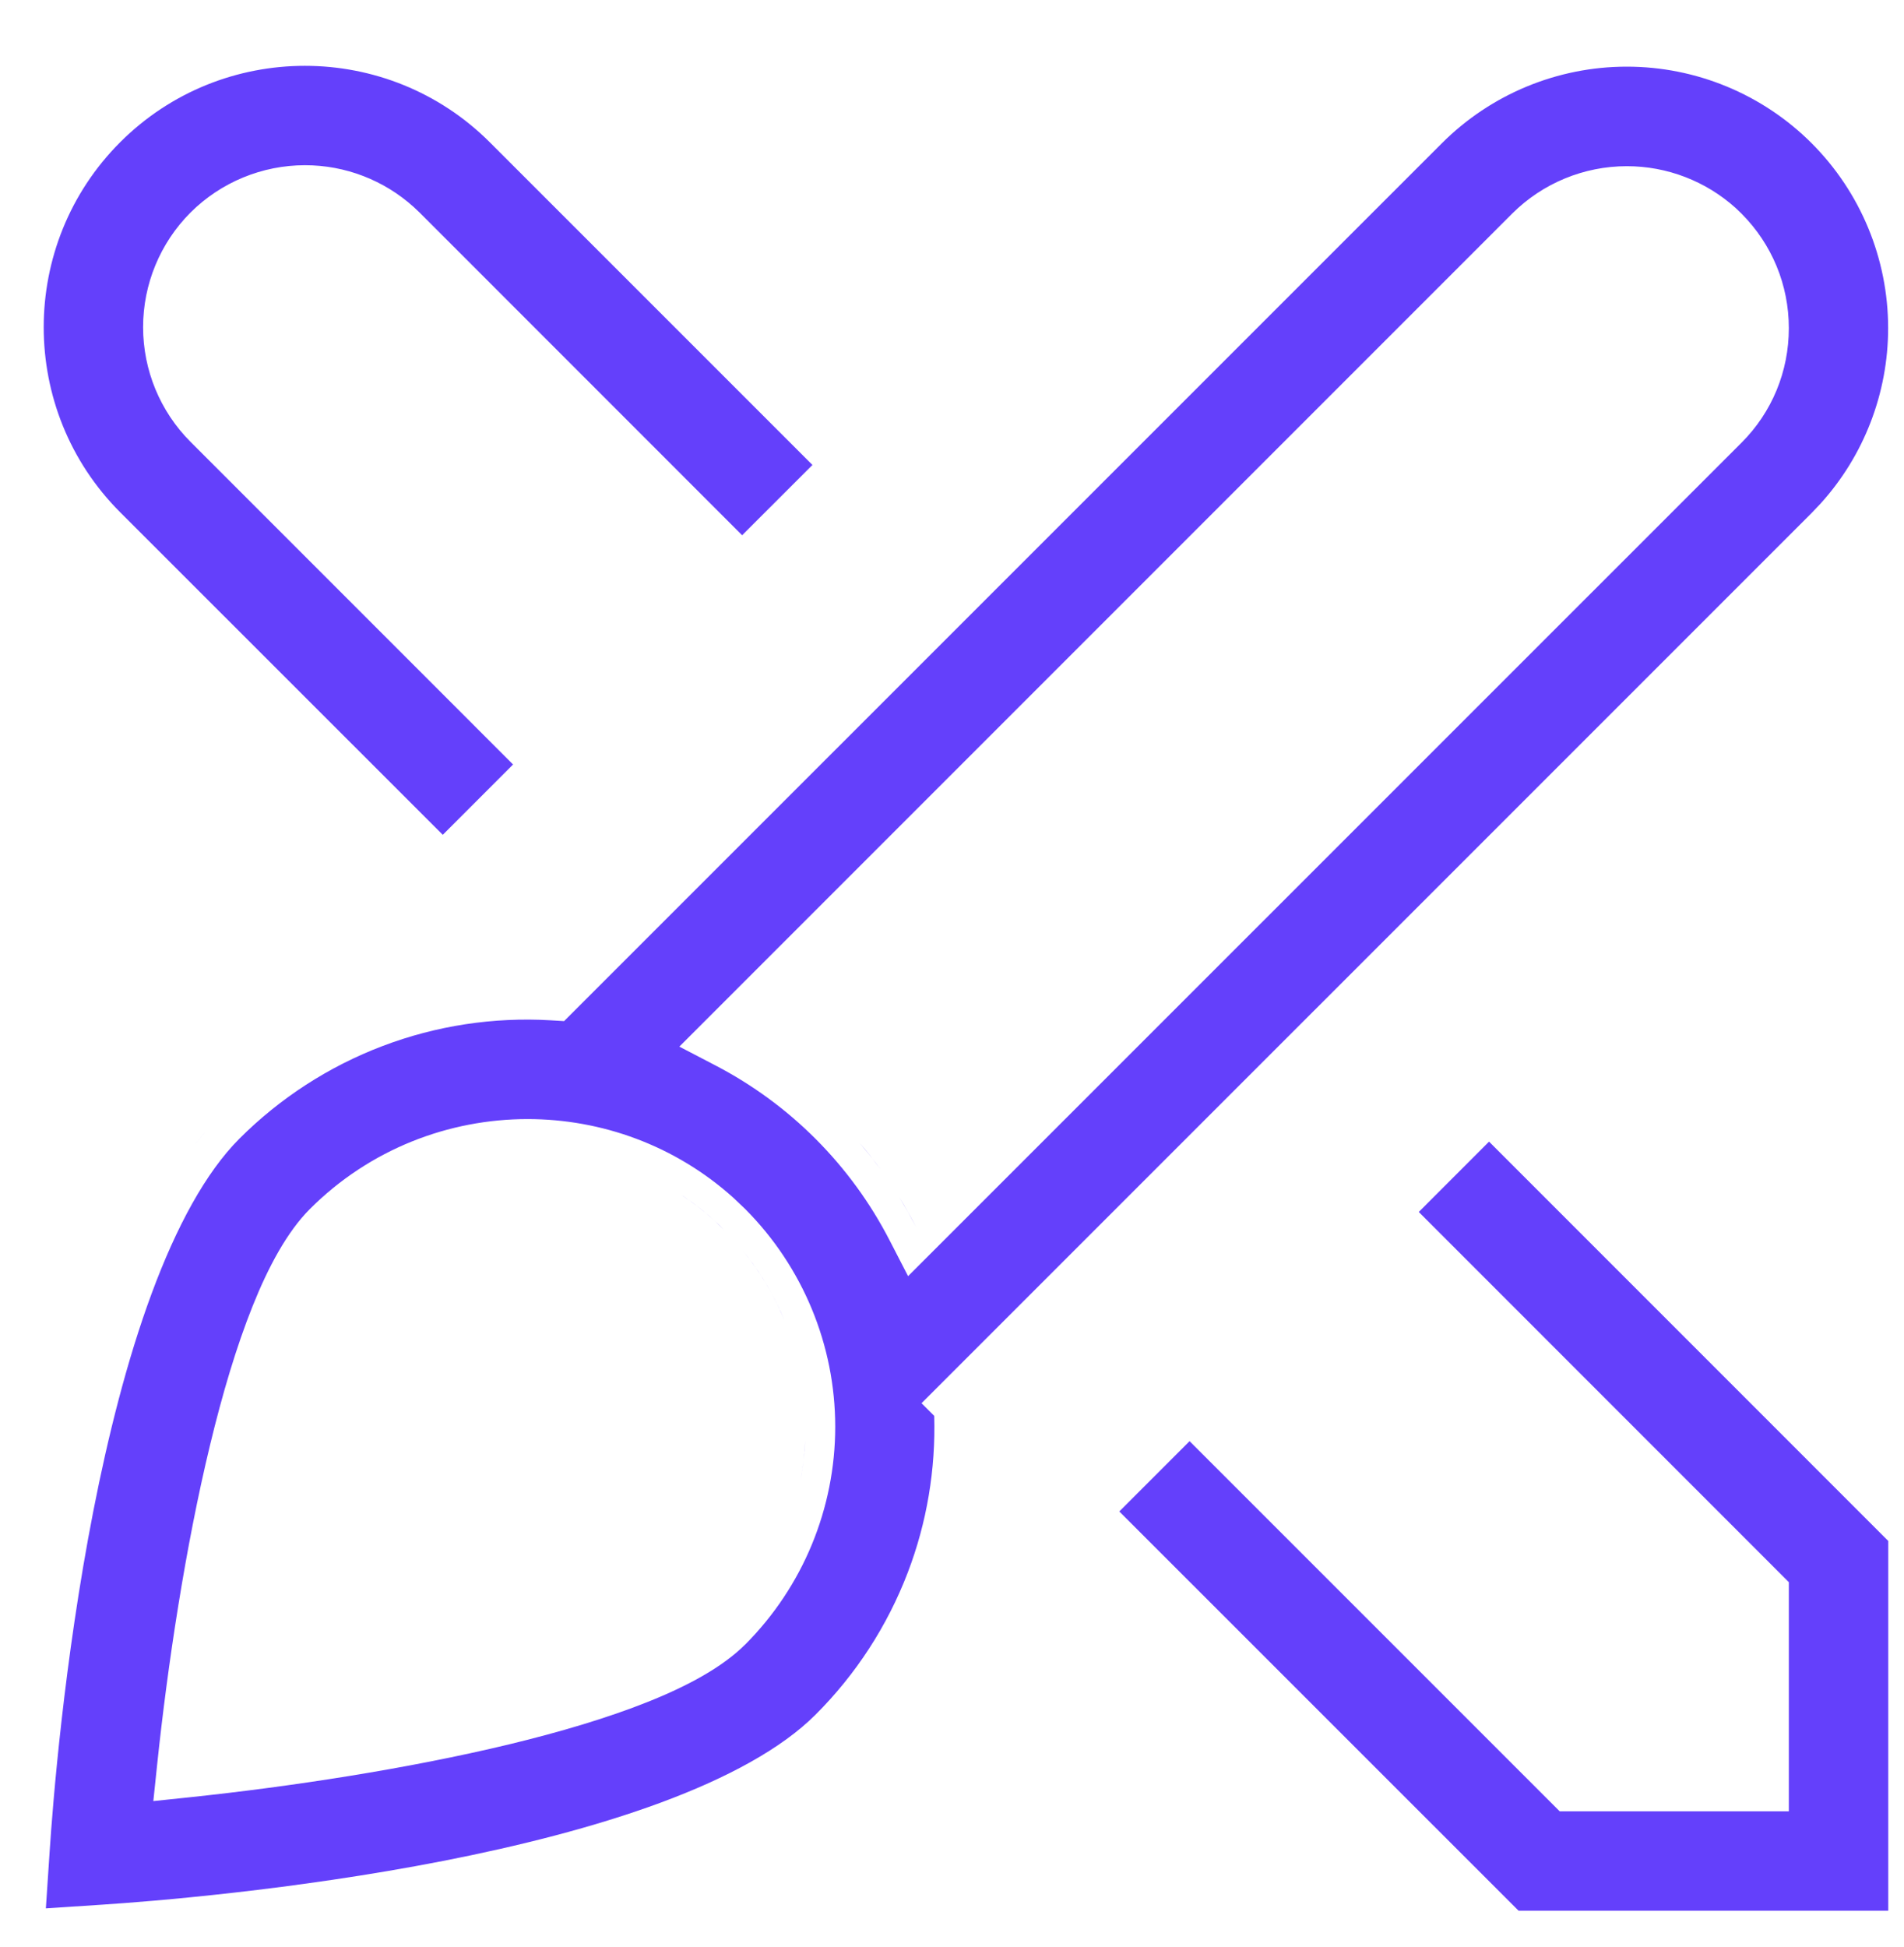 <svg width="45" height="46" viewBox="0 0 45 46" fill="none" xmlns="http://www.w3.org/2000/svg">
<path d="M5.12 45.471C4.587 45.528 4.106 45.574 3.691 45.61C4.106 45.574 4.587 45.528 5.12 45.471ZM44.628 36.413V45.151H35.891L26.454 35.716L28.115 34.055L36.863 42.802H42.278V37.387L33.532 28.639L35.193 26.977L44.628 36.413ZM38.448 1.575C40.087 1.575 41.658 2.226 42.817 3.384C43.975 4.543 44.625 6.115 44.625 7.753C44.625 9.289 44.054 10.767 43.028 11.9L42.817 12.122L21.78 33.158L22.08 33.458C22.116 34.72 21.907 35.977 21.455 37.158C20.973 38.42 20.229 39.566 19.273 40.52C18.475 41.318 17.194 42.012 15.614 42.597C14.047 43.176 12.249 43.627 10.475 43.974C6.926 44.667 3.539 44.934 2.424 45.007L1.084 45.095L1.173 43.756C1.246 42.641 1.512 39.254 2.206 35.706C2.553 33.931 3.004 32.133 3.584 30.566C4.169 28.986 4.861 27.705 5.659 26.906C6.618 25.947 7.771 25.201 9.039 24.719C10.307 24.237 11.663 24.03 13.018 24.11L13.332 24.129L34.078 3.385C35.237 2.226 36.809 1.575 38.448 1.575ZM12.469 26.444C10.611 26.444 8.742 27.151 7.324 28.569C6.786 29.108 6.342 29.935 5.969 30.867C5.589 31.816 5.254 32.944 4.964 34.148C4.382 36.558 3.963 39.331 3.714 41.7L3.624 42.56L4.483 42.47C6.853 42.22 9.625 41.8 12.035 41.219C13.239 40.928 14.368 40.593 15.316 40.214C16.249 39.841 17.075 39.397 17.613 38.859L17.615 38.858C18.976 37.492 19.74 35.643 19.74 33.715C19.74 31.786 18.974 29.936 17.613 28.57L17.612 28.569L17.341 28.311C15.959 27.064 14.211 26.444 12.469 26.444ZM0.729 40.876C0.668 41.432 0.619 41.936 0.58 42.372C0.619 41.936 0.668 41.432 0.729 40.876ZM19.26 41.466C19.142 41.559 19.02 41.651 18.892 41.74C19.02 41.651 19.142 41.559 19.26 41.466ZM6.218 41.558C6.059 41.579 5.901 41.597 5.744 41.617C5.901 41.597 6.059 41.579 6.218 41.558ZM7.111 41.434C6.949 41.457 6.786 41.48 6.625 41.502C6.786 41.48 6.949 41.457 7.111 41.434ZM8.099 41.282C7.908 41.313 7.717 41.341 7.527 41.37C7.717 41.341 7.908 41.313 8.099 41.282ZM9.018 41.127C8.8 41.166 8.582 41.202 8.363 41.238C8.582 41.202 8.8 41.166 9.018 41.127ZM9.938 40.955C9.775 40.987 9.612 41.017 9.448 41.047C9.612 41.017 9.775 40.987 9.938 40.955ZM10.848 40.769C10.703 40.8 10.557 40.829 10.41 40.859C10.557 40.829 10.703 40.8 10.848 40.769ZM11.746 40.566C11.604 40.6 11.461 40.632 11.317 40.664C11.461 40.632 11.604 40.6 11.746 40.566ZM12.611 40.349C12.47 40.386 12.327 40.422 12.183 40.458C12.327 40.422 12.47 40.386 12.611 40.349ZM13.444 40.115C13.303 40.157 13.158 40.197 13.012 40.238C13.158 40.197 13.303 40.157 13.444 40.115ZM14.216 39.871C14.153 39.892 14.09 39.914 14.026 39.935C14.09 39.914 14.153 39.892 14.216 39.871ZM14.559 39.751C14.513 39.767 14.467 39.785 14.421 39.801C14.467 39.785 14.513 39.767 14.559 39.751ZM14.935 39.61C14.87 39.636 14.803 39.661 14.735 39.687C14.803 39.661 14.87 39.636 14.935 39.61ZM15.199 39.505C15.168 39.518 15.136 39.531 15.104 39.544C15.136 39.531 15.168 39.518 15.199 39.505ZM15.895 39.188C15.839 39.216 15.784 39.244 15.727 39.272C15.784 39.244 15.839 39.216 15.895 39.188ZM16.238 39.006C16.162 39.049 16.084 39.092 16.002 39.135C16.083 39.092 16.162 39.049 16.238 39.006ZM16.407 38.904C16.363 38.931 16.319 38.959 16.273 38.985C16.319 38.959 16.363 38.931 16.407 38.904ZM17.34 38.13C17.28 38.196 17.22 38.261 17.157 38.324C17.22 38.261 17.28 38.196 17.34 38.13ZM17.738 37.645C17.703 37.692 17.666 37.738 17.629 37.785C17.666 37.738 17.703 37.692 17.738 37.645ZM17.921 37.387C17.883 37.443 17.843 37.498 17.804 37.553C17.843 37.498 17.883 37.443 17.921 37.387ZM18.086 37.125C18.055 37.175 18.024 37.226 17.992 37.275C18.024 37.226 18.055 37.175 18.086 37.125ZM18.232 36.872C18.214 36.905 18.196 36.939 18.177 36.972C18.196 36.939 18.214 36.906 18.232 36.872ZM18.388 36.568C18.361 36.623 18.335 36.678 18.307 36.732C18.335 36.678 18.361 36.623 18.388 36.568ZM18.515 36.289C18.489 36.35 18.462 36.41 18.435 36.47C18.462 36.41 18.489 36.35 18.515 36.289ZM18.633 35.99C18.61 36.053 18.586 36.116 18.561 36.178C18.586 36.116 18.61 36.053 18.633 35.99ZM18.73 35.703C18.711 35.765 18.691 35.827 18.67 35.889C18.691 35.827 18.711 35.765 18.73 35.703ZM18.821 35.388C18.805 35.449 18.79 35.511 18.771 35.572C18.79 35.511 18.805 35.449 18.821 35.388ZM18.904 35.04C18.887 35.123 18.868 35.206 18.848 35.289C18.868 35.206 18.887 35.123 18.904 35.04ZM19.032 34.04C19.017 34.356 18.977 34.669 18.917 34.977C18.956 34.775 18.987 34.57 19.008 34.364L19.032 34.04ZM19.031 33.389H19.032H19.031ZM18.912 32.427H18.913H18.912ZM6.566 31.263C6.522 31.376 6.479 31.492 6.437 31.61C6.479 31.492 6.522 31.376 6.566 31.263ZM18.54 31.199C18.295 30.606 17.963 30.049 17.553 29.547C17.895 29.965 18.182 30.422 18.41 30.905L18.54 31.199ZM38.45 3.927C37.435 3.927 36.461 4.329 35.742 5.045L16.056 24.732L16.903 25.173C18.671 26.091 20.11 27.535 21.023 29.305L21.462 30.156L41.158 10.463C41.881 9.741 42.278 8.776 42.278 7.755C42.278 6.734 41.88 5.771 41.159 5.047L41.157 5.045L41.02 4.914C40.316 4.28 39.401 3.927 38.45 3.927ZM16.086 28.224C16.359 28.404 16.622 28.606 16.872 28.831L17.117 29.064C16.797 28.744 16.451 28.464 16.086 28.224ZM21.252 28.289C21.392 28.515 21.523 28.747 21.645 28.984L21.455 28.633L21.252 28.289ZM20.316 27.007C20.402 27.107 20.486 27.209 20.568 27.312L20.809 27.629C20.731 27.522 20.65 27.417 20.568 27.314L20.316 27.007ZM4.835 26.77C4.755 26.865 4.677 26.963 4.601 27.065C4.677 26.964 4.754 26.866 4.833 26.773L4.835 26.77ZM18.894 25.634C19.101 25.798 19.301 25.971 19.494 26.15C19.301 25.971 19.101 25.798 18.894 25.634ZM18.254 25.164V25.163V25.164ZM2.839 3.362C5.246 0.953 9.166 0.954 11.576 3.362L19.202 10.987L17.54 12.648L9.916 5.022L9.778 4.892C9.076 4.258 8.161 3.904 7.21 3.904C6.195 3.904 5.222 4.306 4.503 5.022L4.502 5.023C3.785 5.742 3.382 6.716 3.382 7.731C3.382 8.747 3.785 9.722 4.502 10.44L12.126 18.065L10.465 19.727L2.839 12.104C0.431 9.694 0.431 5.772 2.839 3.362ZM40.44 5.339C40.448 5.346 40.456 5.353 40.465 5.36C40.456 5.353 40.448 5.346 40.44 5.339ZM9.198 5.316C9.205 5.322 9.212 5.328 9.219 5.334C9.212 5.328 9.205 5.322 9.198 5.316ZM40.211 5.169C40.217 5.173 40.222 5.177 40.227 5.181C40.222 5.177 40.217 5.173 40.211 5.169ZM44.667 4.814H44.666H44.667ZM39.949 5.009C39.996 5.035 40.042 5.064 40.088 5.092C40.042 5.064 39.996 5.035 39.949 5.009ZM8.708 4.986C8.755 5.012 8.801 5.041 8.847 5.069C8.801 5.041 8.755 5.012 8.708 4.986ZM39.684 4.881C39.731 4.901 39.777 4.924 39.823 4.946C39.777 4.924 39.731 4.901 39.684 4.881ZM8.442 4.858C8.49 4.879 8.536 4.901 8.582 4.924C8.536 4.901 8.49 4.879 8.442 4.858ZM39.401 4.776C39.453 4.793 39.504 4.812 39.555 4.831C39.504 4.812 39.453 4.793 39.401 4.776ZM8.165 4.755C8.214 4.771 8.262 4.789 8.311 4.808C8.262 4.789 8.214 4.771 8.165 4.755ZM39.113 4.699C39.169 4.711 39.224 4.726 39.278 4.741C39.224 4.726 39.169 4.711 39.113 4.699ZM7.873 4.678C7.927 4.689 7.98 4.702 8.032 4.717C7.98 4.702 7.927 4.689 7.873 4.678ZM7.627 4.633C7.639 4.634 7.65 4.635 7.662 4.637C7.65 4.635 7.639 4.634 7.627 4.633ZM1.877 3.384C1.757 3.531 1.645 3.683 1.539 3.837C1.645 3.683 1.757 3.531 1.877 3.384ZM38.107 0.884C38.221 0.878 38.334 0.875 38.448 0.875C38.334 0.875 38.221 0.878 38.107 0.884ZM17.536 37.902C17.475 37.977 17.412 38.051 17.347 38.123C17.412 38.051 17.475 37.977 17.536 37.902ZM4.136 27.752C4.118 27.78 4.099 27.808 4.082 27.837C4.099 27.808 4.118 27.78 4.136 27.752Z" fill="#6440FB"/>
</svg>
